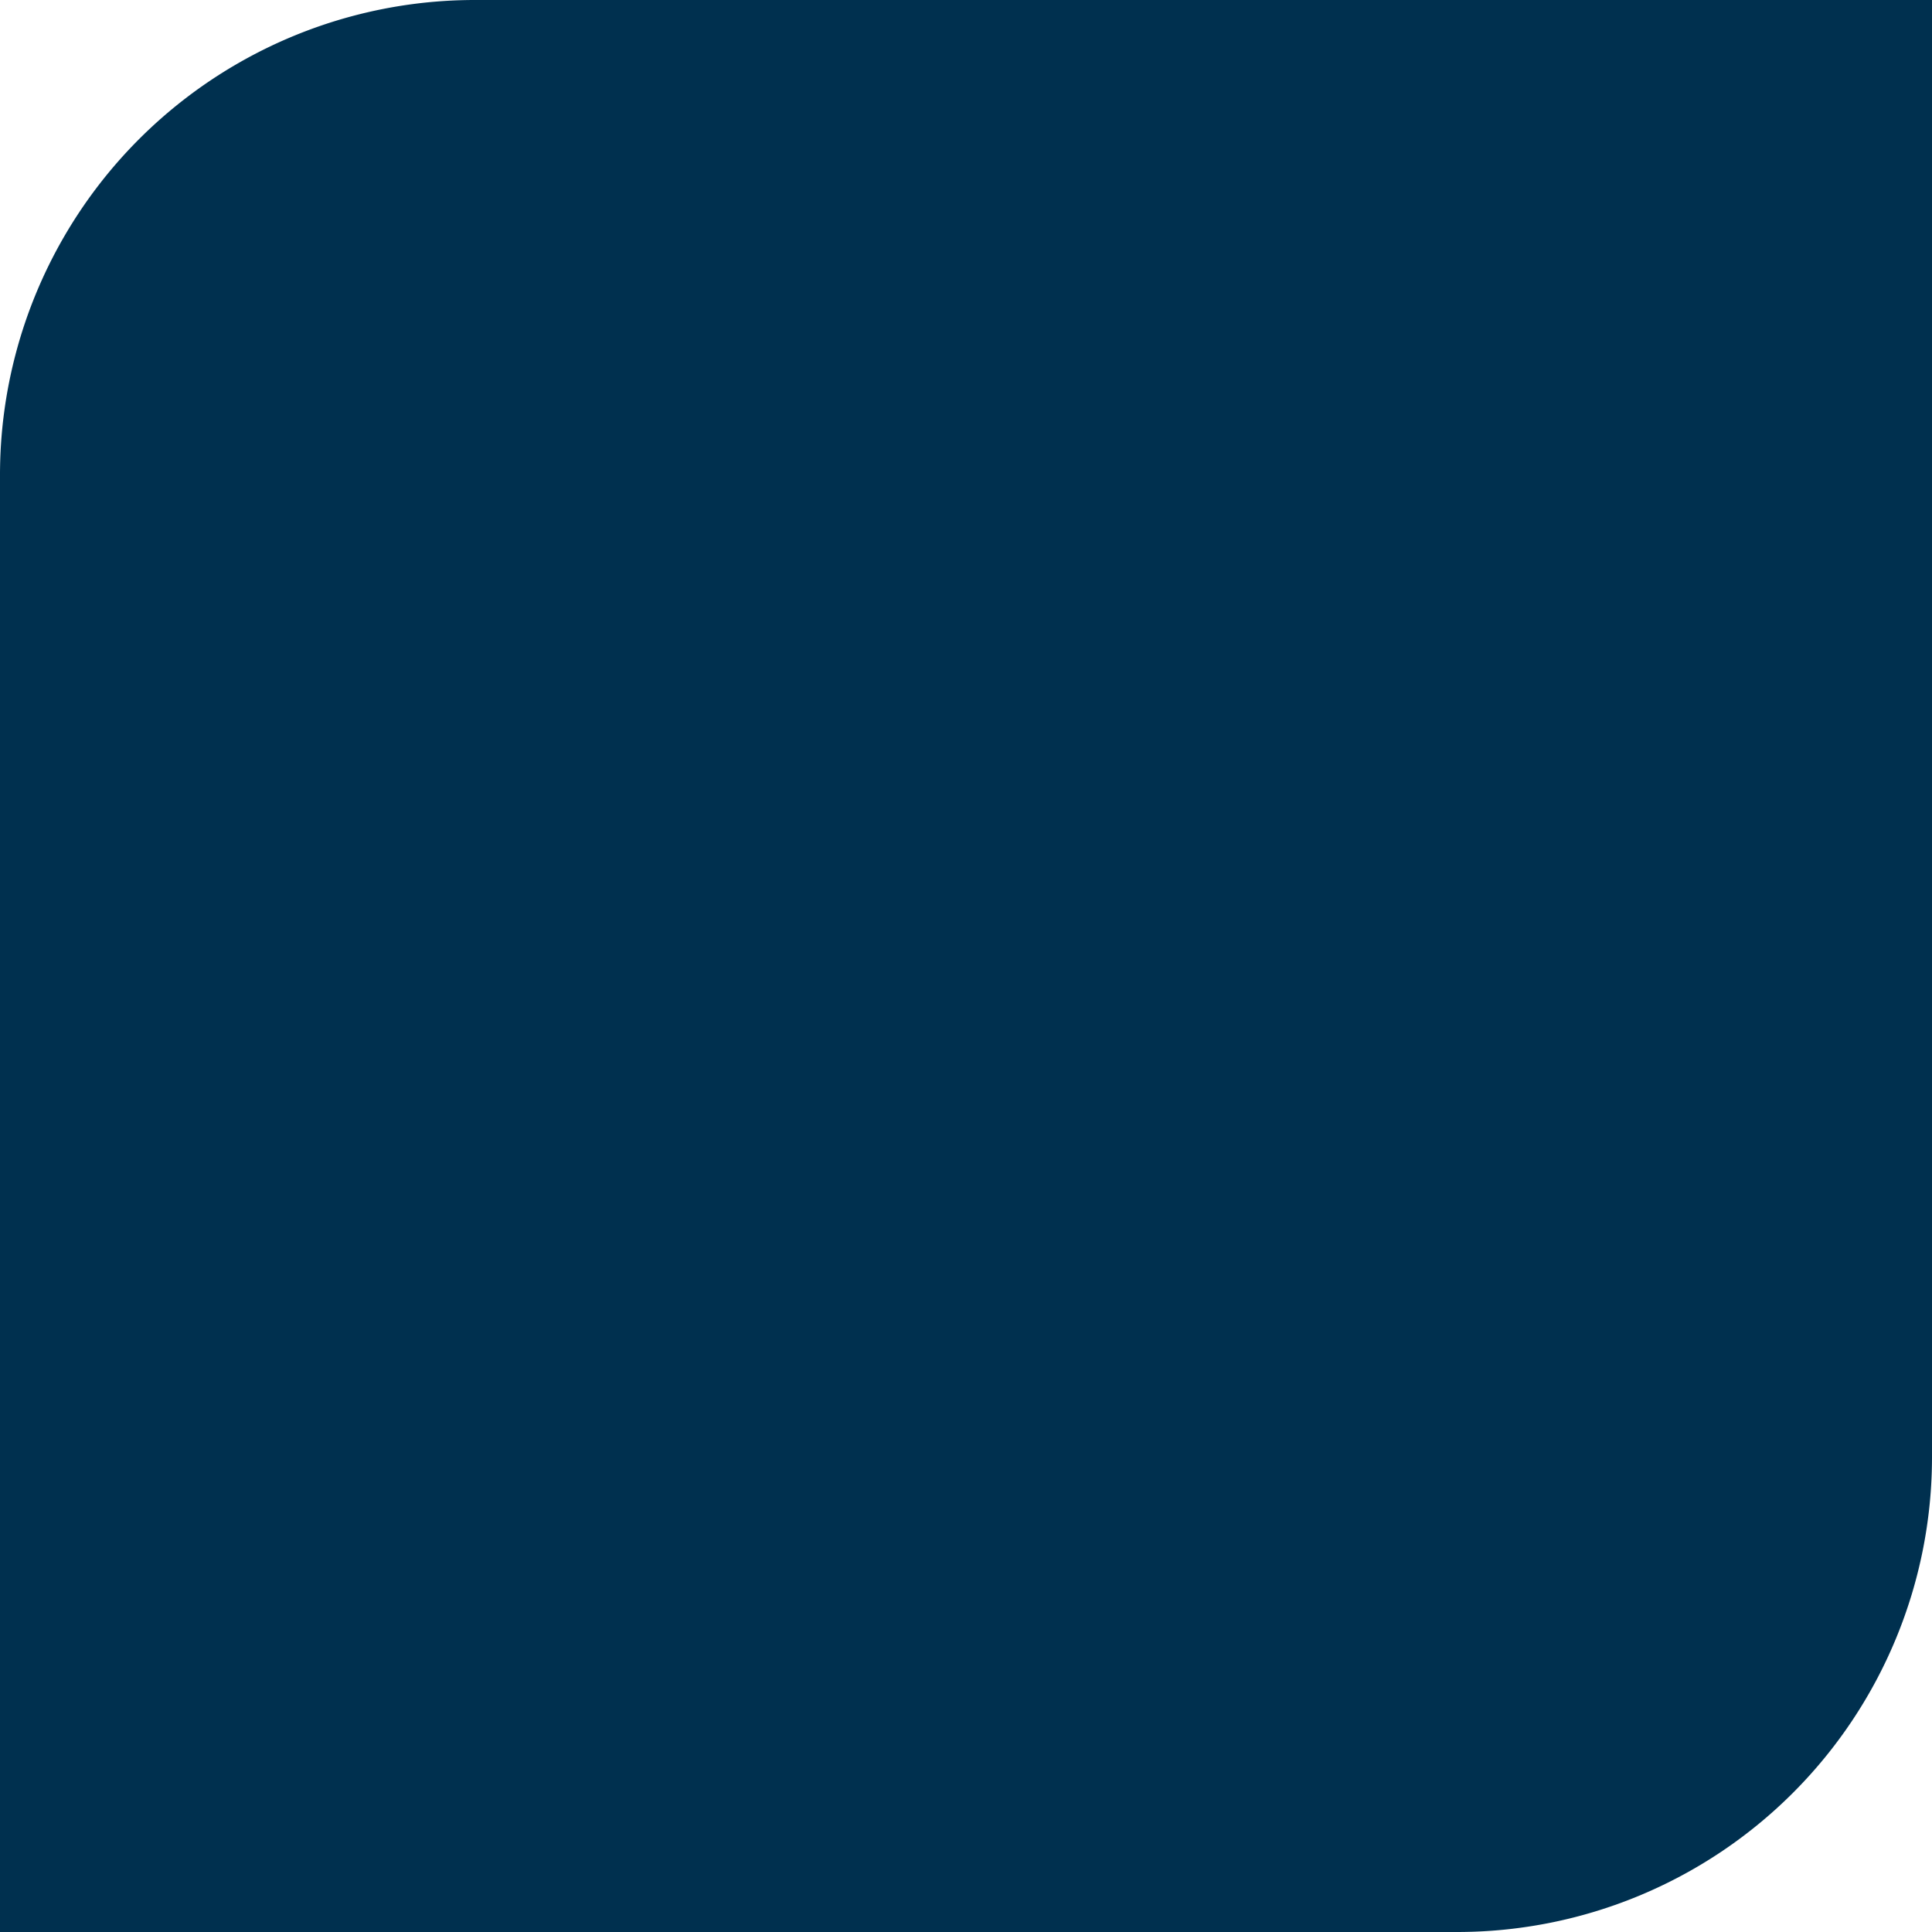 <svg id="Groupe_3239" data-name="Groupe 3239" xmlns="http://www.w3.org/2000/svg" xmlns:xlink="http://www.w3.org/1999/xlink" width="36.889" height="36.889" viewBox="0 0 36.889 36.889">
  <defs>
    <clipPath id="clip-path">
      <rect id="Rectangle_8639" data-name="Rectangle 8639" width="36.889" height="36.889" transform="translate(0 0)" fill="none"/>
    </clipPath>
  </defs>
  <g id="Groupe_3238" data-name="Groupe 3238" clip-path="url(#clip-path)">
    <path id="Tracé_9501" data-name="Tracé 9501" d="M27.821,36.889H0V9.068A9.068,9.068,0,0,1,9.069,0h27.82V27.821a9.068,9.068,0,0,1-9.068,9.068" fill="#00304f"/>
  </g>
</svg>
